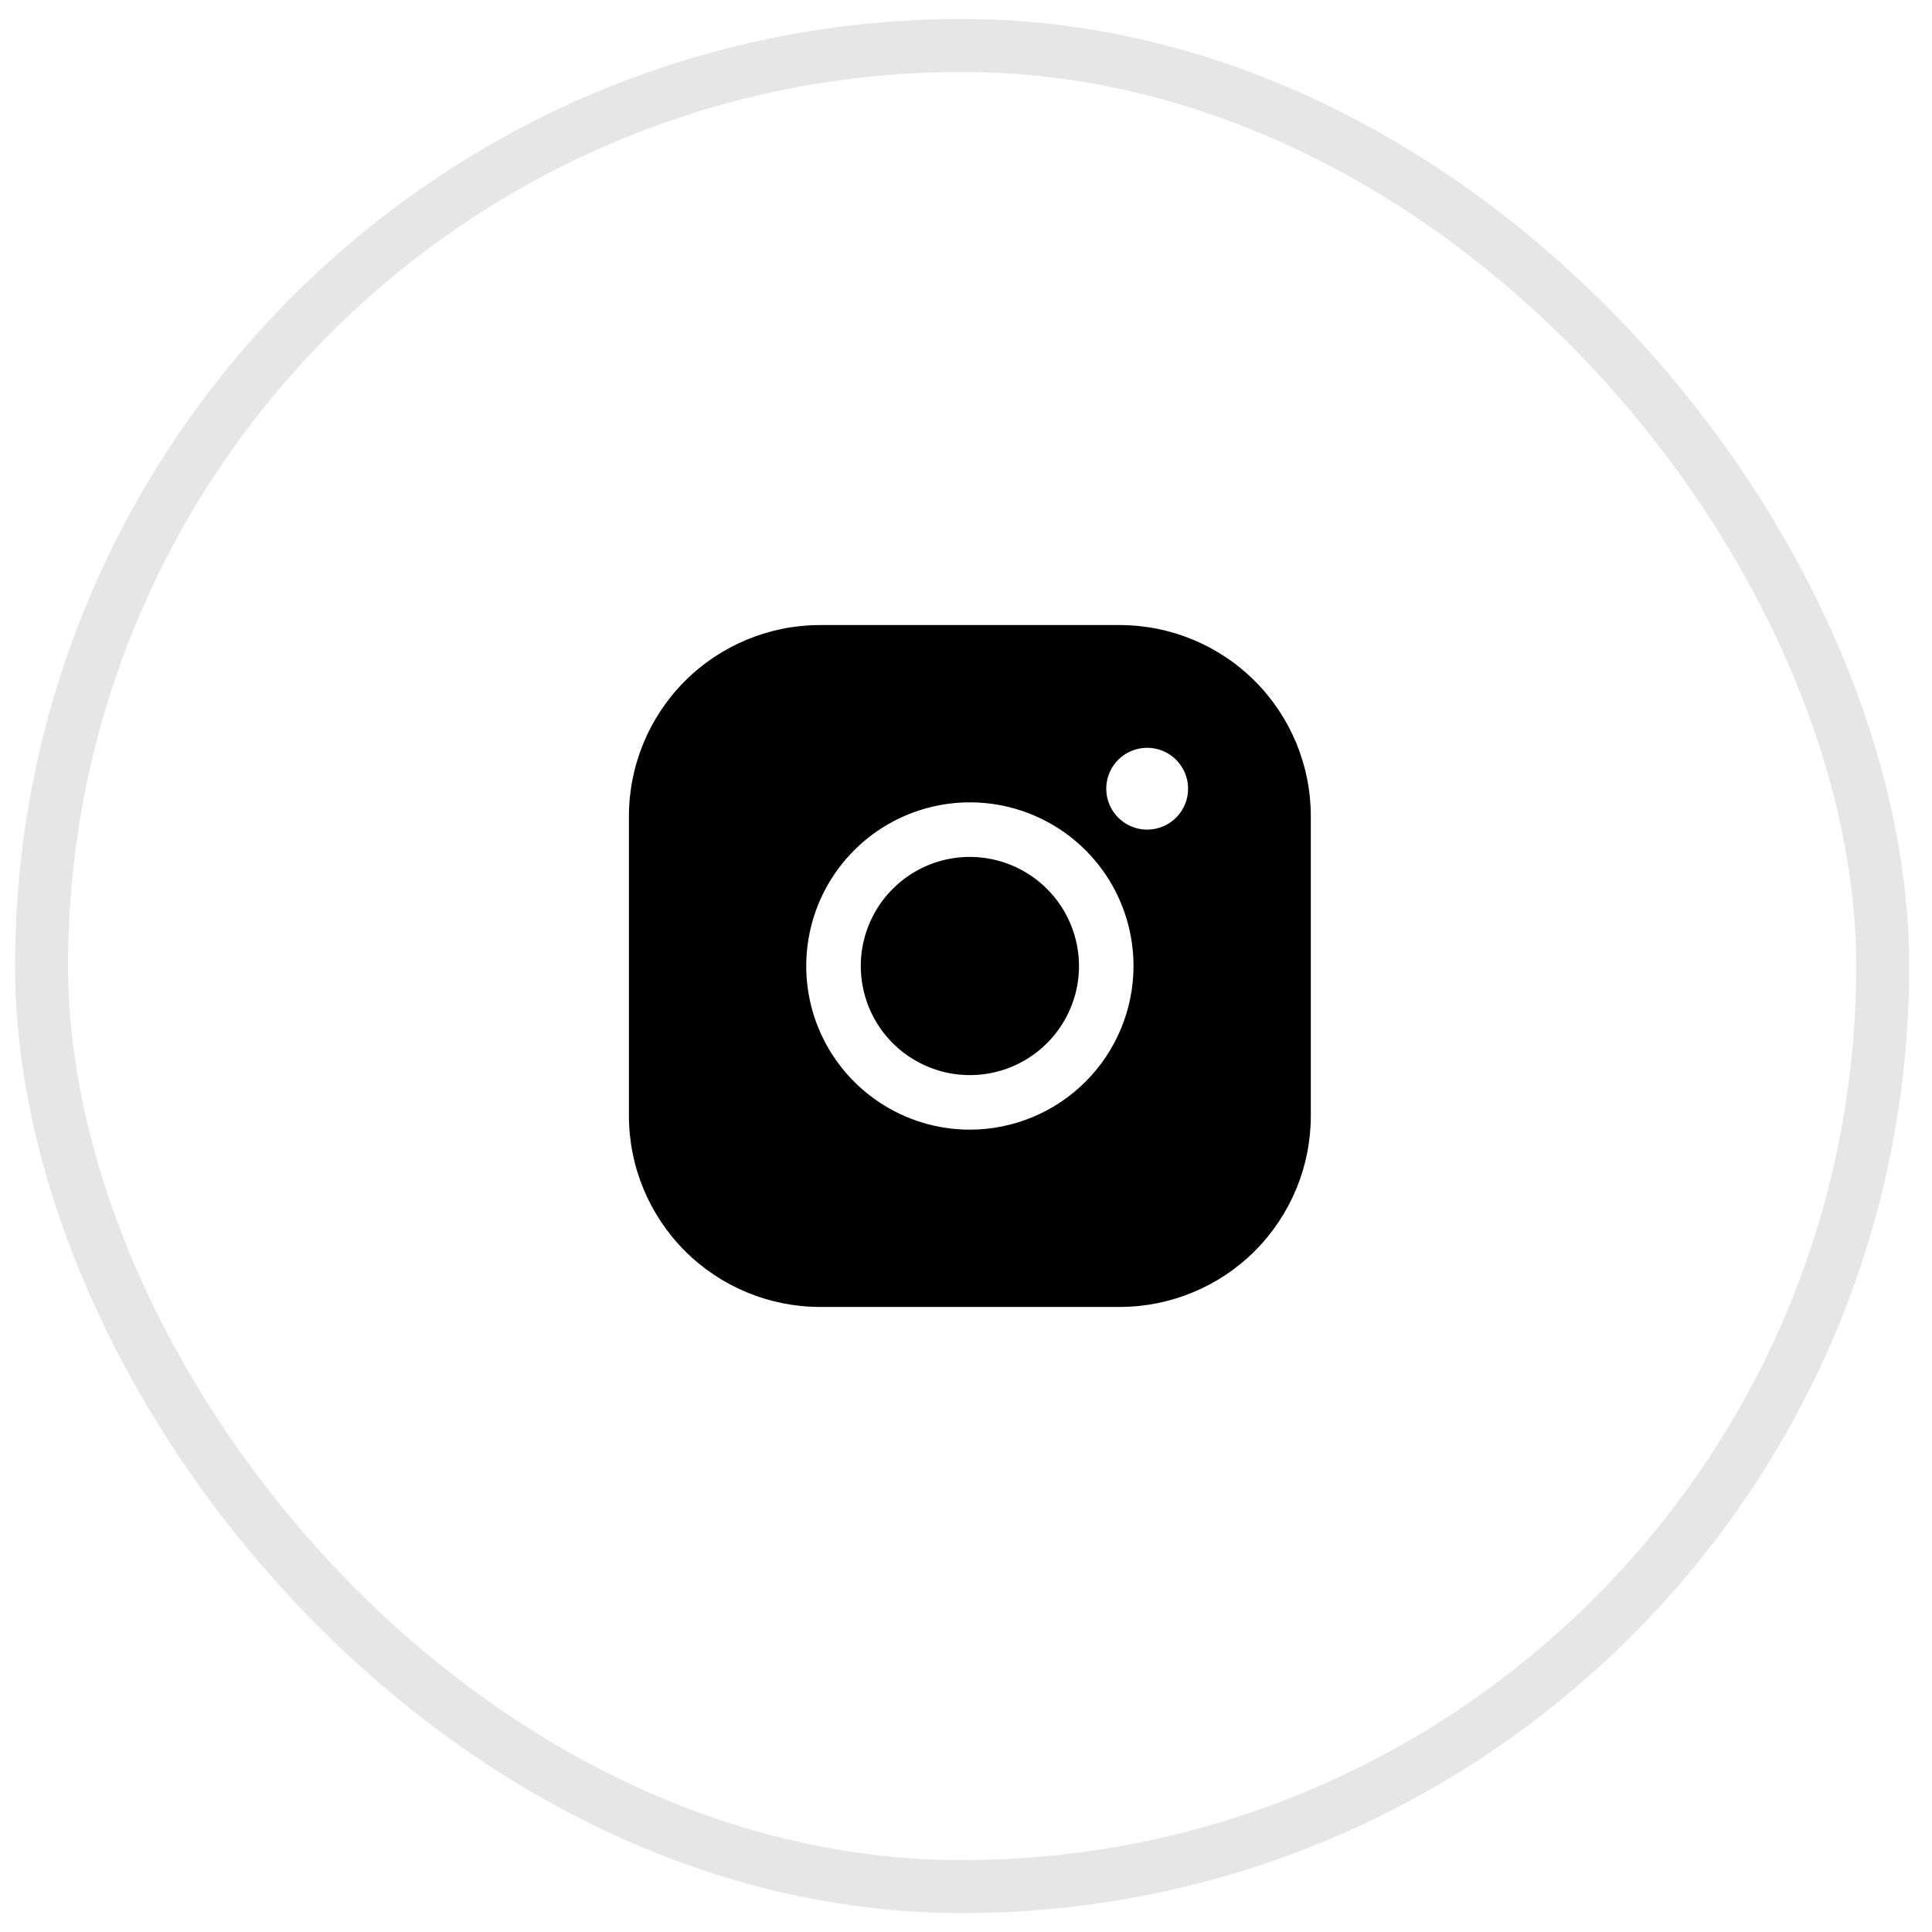 <?xml version="1.0" encoding="UTF-8"?> <svg xmlns="http://www.w3.org/2000/svg" width="51" height="51" viewBox="0 0 51 51" fill="none"> <rect x="1.097" y="1.2" width="48.601" height="48.601" rx="24.3" stroke="black" stroke-opacity="0.1" stroke-width="1.399"></rect> <path d="M28.483 25.5C28.483 26.07 28.314 26.626 27.997 27.1C27.681 27.574 27.231 27.943 26.705 28.161C26.178 28.379 25.599 28.436 25.041 28.325C24.482 28.213 23.969 27.939 23.566 27.537C23.163 27.134 22.889 26.62 22.778 26.062C22.667 25.503 22.724 24.924 22.942 24.398C23.16 23.872 23.529 23.422 24.003 23.105C24.476 22.789 25.033 22.62 25.602 22.62C26.366 22.621 27.098 22.925 27.638 23.465C28.178 24.004 28.482 24.736 28.483 25.5ZM34.602 21.54V29.46C34.601 30.796 34.069 32.077 33.125 33.022C32.18 33.967 30.899 34.498 29.562 34.5H21.642C20.306 34.498 19.025 33.967 18.08 33.022C17.136 32.077 16.604 30.796 16.602 29.46V21.54C16.604 20.204 17.136 18.923 18.08 17.978C19.025 17.033 20.306 16.502 21.642 16.5H29.562C30.899 16.502 32.18 17.033 33.125 17.978C34.069 18.923 34.601 20.204 34.602 21.54ZM29.922 25.5C29.922 24.646 29.669 23.81 29.195 23.1C28.72 22.39 28.045 21.836 27.256 21.509C26.466 21.182 25.598 21.096 24.76 21.263C23.922 21.43 23.152 21.841 22.548 22.445C21.944 23.049 21.532 23.819 21.366 24.657C21.199 25.495 21.284 26.364 21.611 27.153C21.938 27.943 22.492 28.617 23.203 29.092C23.913 29.567 24.748 29.82 25.602 29.82C26.748 29.819 27.846 29.363 28.656 28.553C29.466 27.743 29.921 26.645 29.922 25.5ZM31.363 20.82C31.363 20.606 31.299 20.398 31.18 20.22C31.062 20.042 30.893 19.904 30.696 19.822C30.498 19.741 30.281 19.719 30.072 19.761C29.862 19.802 29.67 19.905 29.519 20.056C29.368 20.207 29.265 20.4 29.223 20.609C29.182 20.819 29.203 21.036 29.285 21.233C29.366 21.431 29.505 21.599 29.683 21.718C29.86 21.837 30.069 21.9 30.282 21.9C30.569 21.9 30.844 21.786 31.046 21.584C31.249 21.381 31.363 21.106 31.363 20.82Z" fill="black"></path> </svg> 